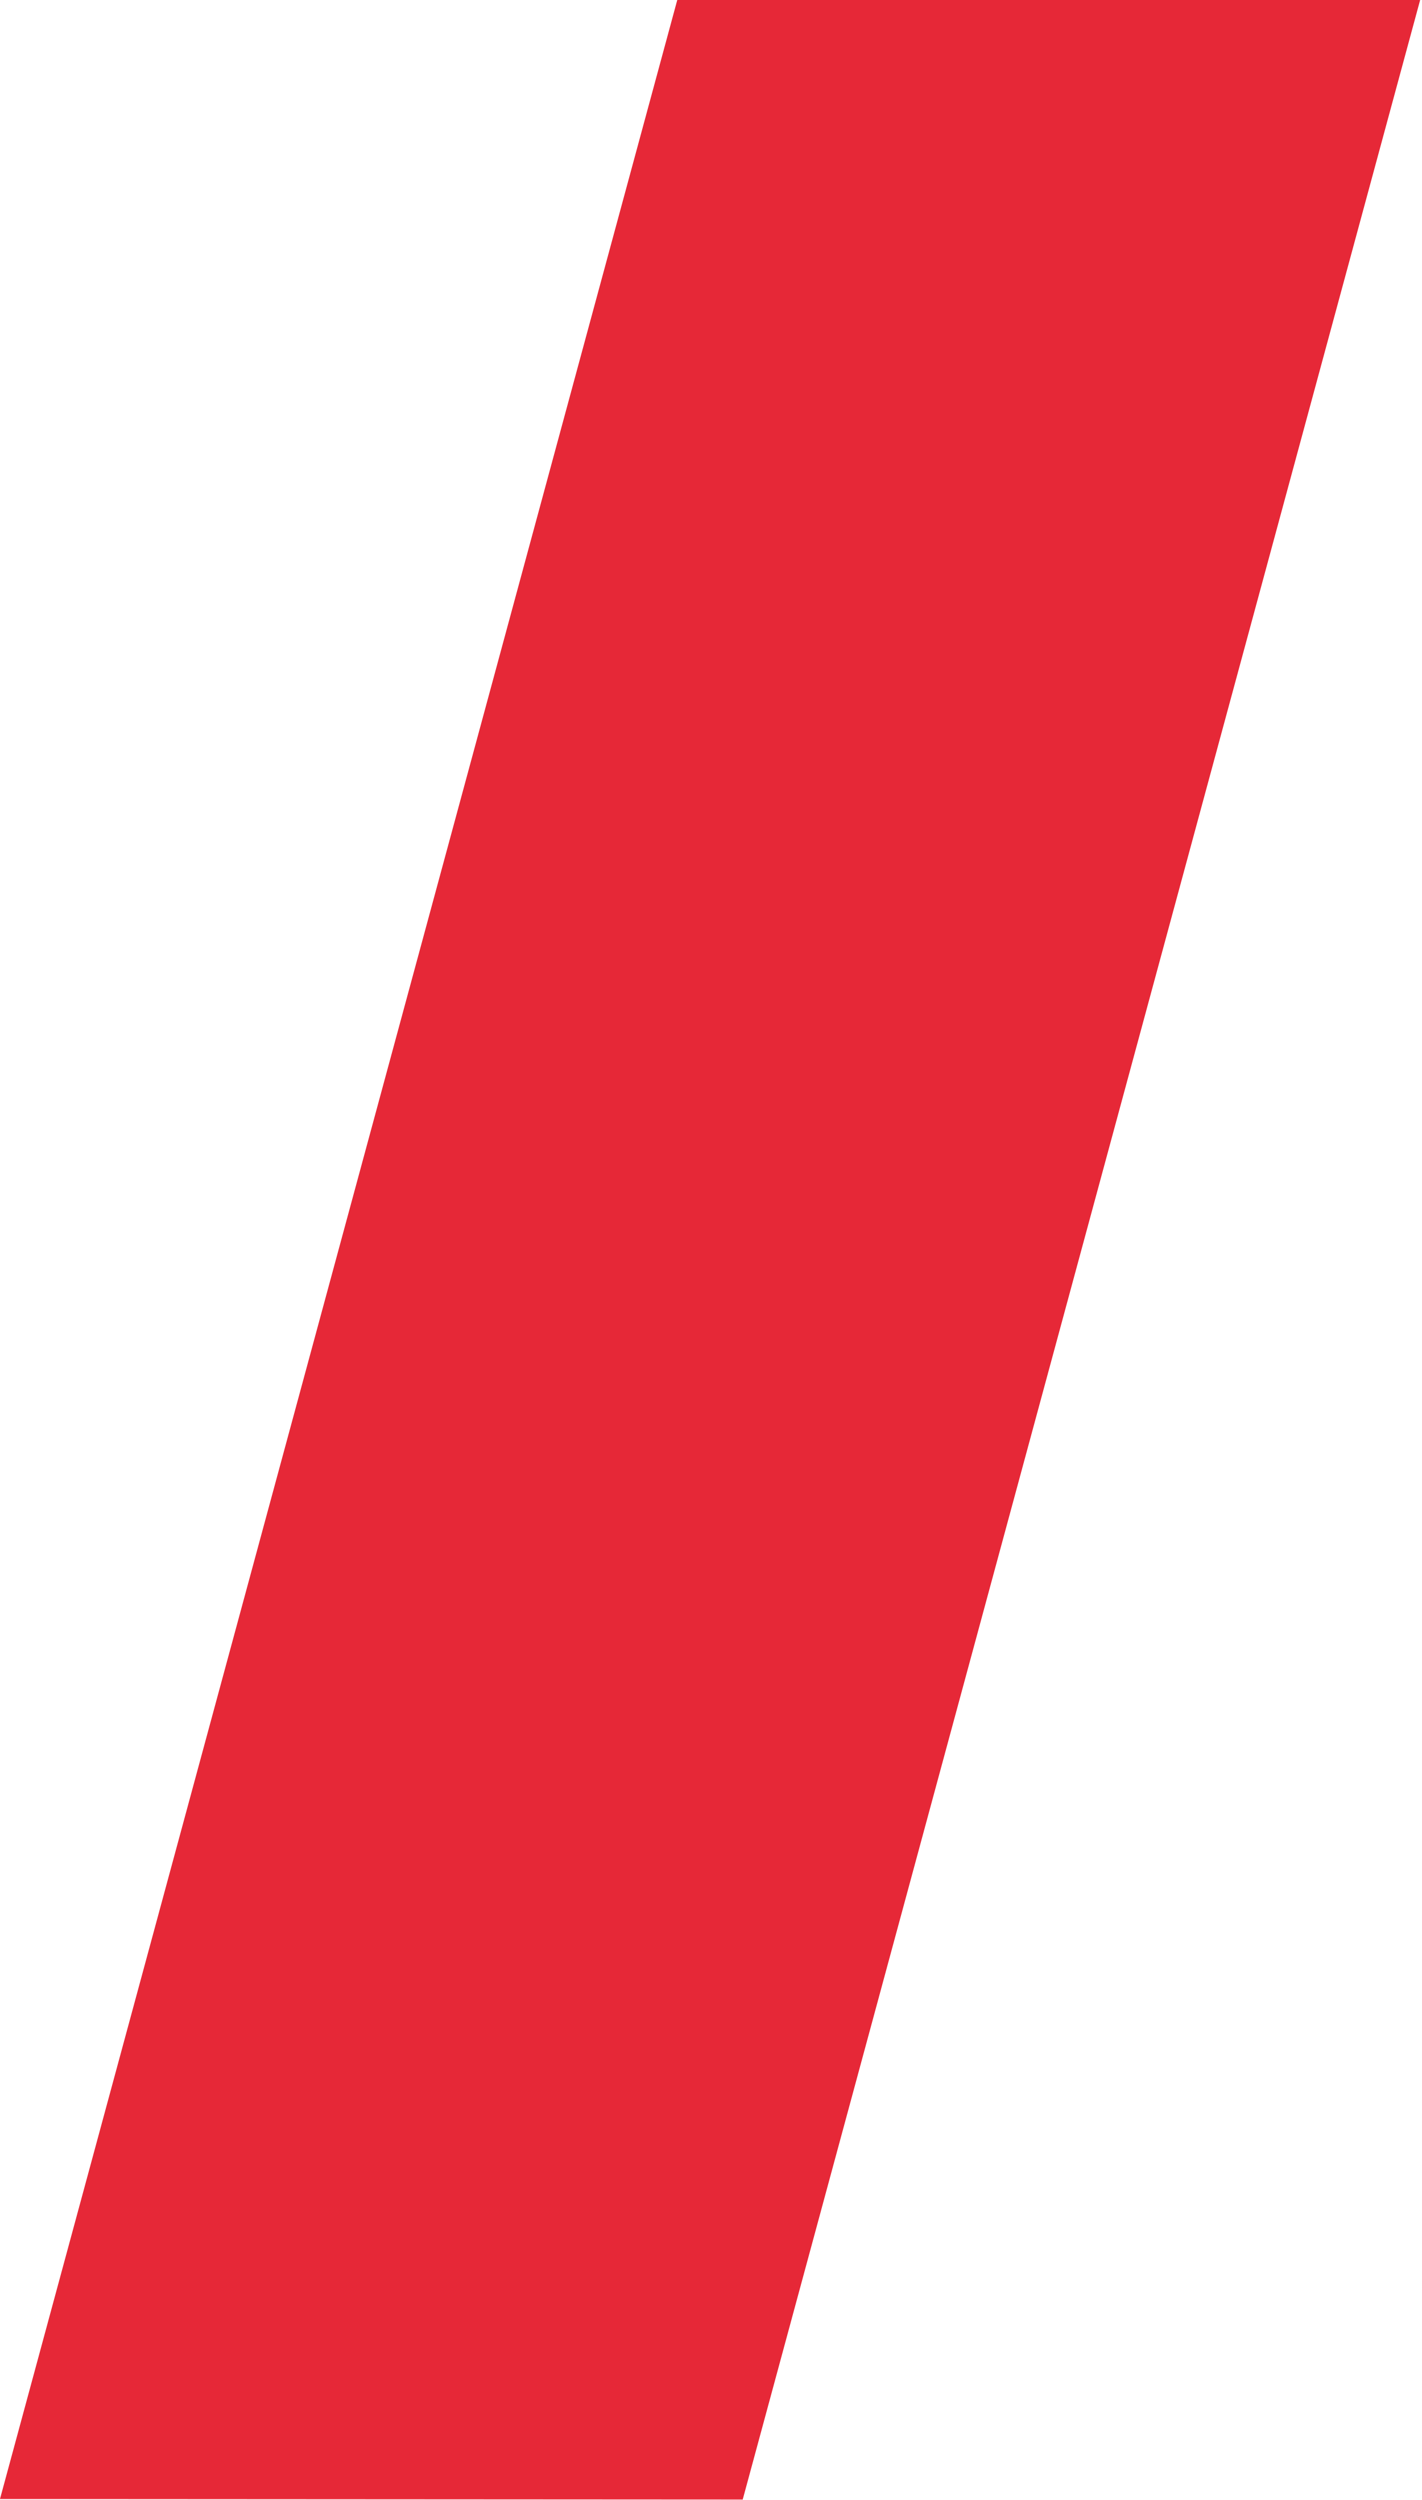 <?xml version="1.0" encoding="UTF-8" standalone="no"?>
<!DOCTYPE svg PUBLIC "-//W3C//DTD SVG 1.1//EN" "http://www.w3.org/Graphics/SVG/1.1/DTD/svg11.dtd">
<svg width="100%" height="100%" viewBox="0 0 470 826" version="1.1" xmlns="http://www.w3.org/2000/svg" xmlns:xlink="http://www.w3.org/1999/xlink" xml:space="preserve" xmlns:serif="http://www.serif.com/" style="fill-rule:evenodd;clip-rule:evenodd;stroke-linejoin:round;stroke-miterlimit:2;">
    <g transform="matrix(10.838,-47.038,-5.875,-1.354,-719.242,5936.31)">
        <path d="M124.228,68.642L106.515,74.073L107.654,34.388L125.37,28.956L124.228,68.642Z" style="fill:rgb(230,40,55);"/>
    </g>
</svg>
